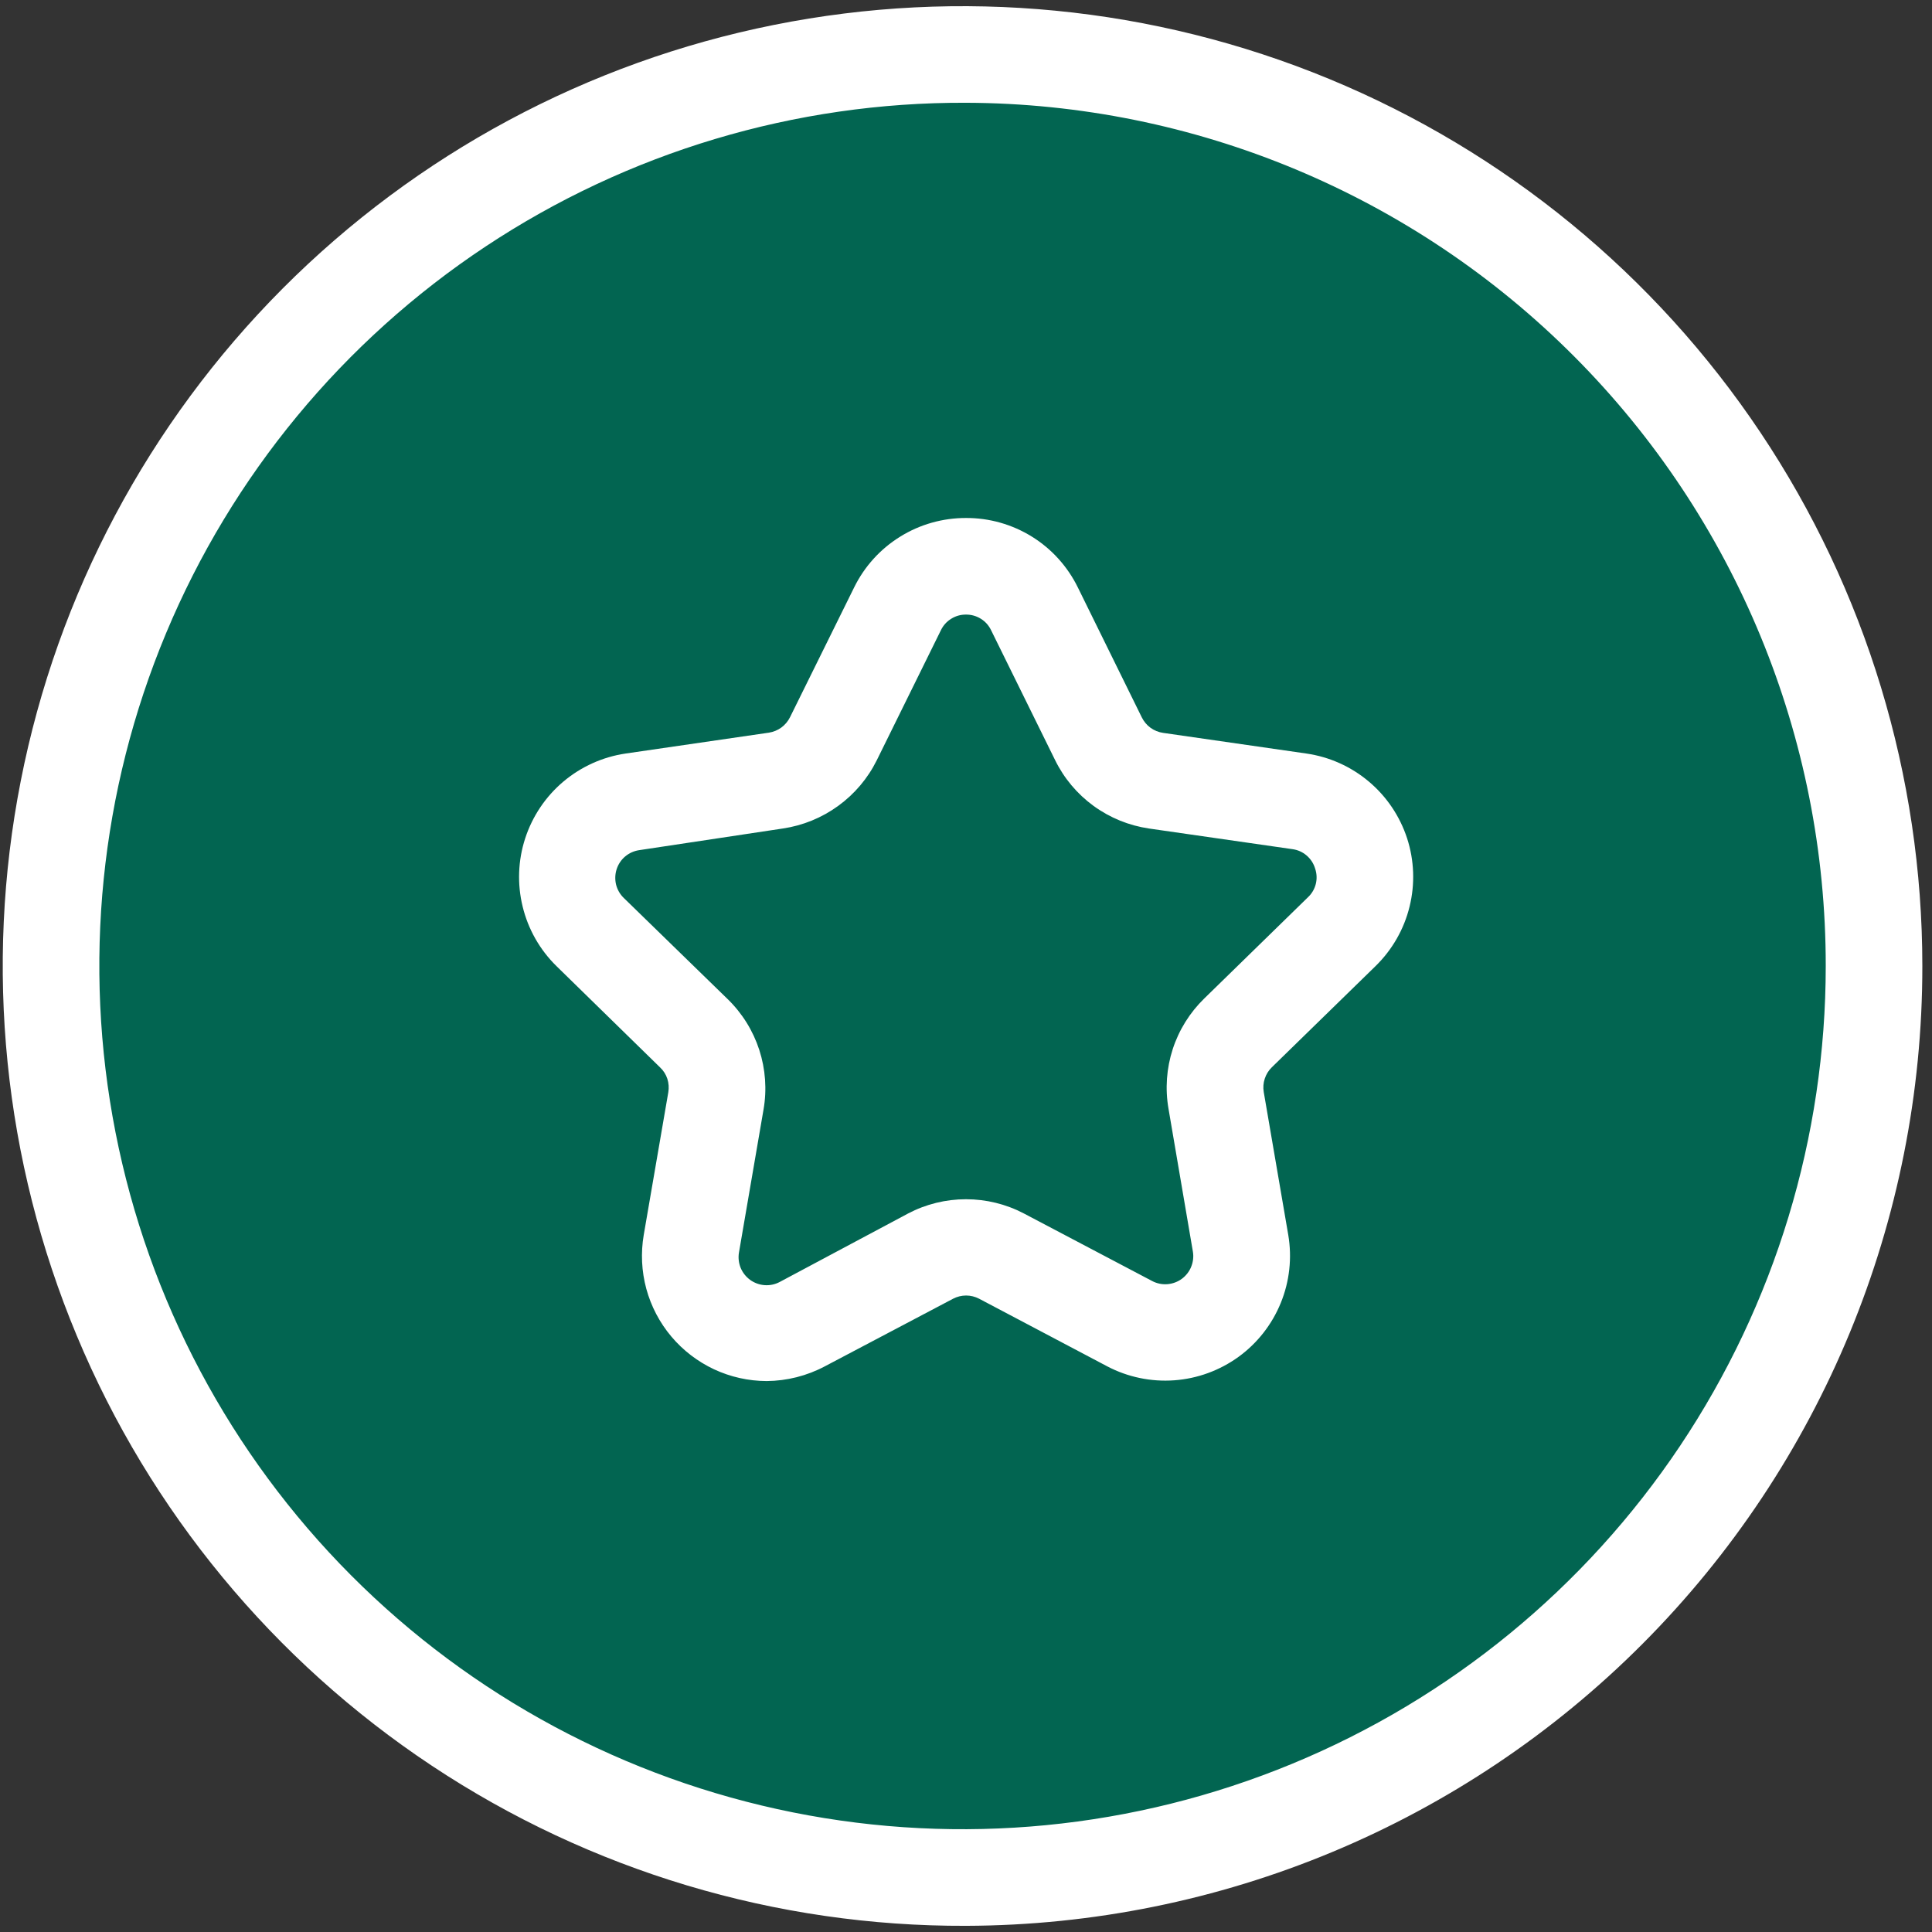 <svg width="36" height="36" viewBox="0 0 36 36" fill="none" xmlns="http://www.w3.org/2000/svg">
<rect x="0" y="0" width="36" height="36" fill="#333333" stroke="none"/>
<g clip-path="url(#clip0_6005_39808)">
<path d="M34.92 18C34.907 21.344 33.904 24.609 32.037 27.383C30.17 30.157 27.523 32.316 24.43 33.586C21.337 34.857 17.937 35.183 14.659 34.523C11.382 33.862 8.373 32.246 6.013 29.877C3.653 27.508 2.048 24.493 1.4 21.213C0.753 17.932 1.092 14.534 2.374 11.446C3.657 8.358 5.825 5.719 8.606 3.863C11.387 2.006 14.656 1.016 18 1.016C20.226 1.02 22.43 1.463 24.485 2.318C26.54 3.174 28.407 4.427 29.978 6.004C31.549 7.581 32.794 9.452 33.642 11.511C34.49 13.569 34.924 15.774 34.92 18Z" fill="#026551"/>
<path d="M18 35.885C14.46 35.898 10.996 34.859 8.047 32.902C5.097 30.945 2.794 28.156 1.431 24.889C0.067 21.622 -0.296 18.024 0.387 14.551C1.069 11.077 2.768 7.884 5.266 5.377C7.765 2.869 10.951 1.159 14.422 0.464C17.894 -0.232 21.493 0.119 24.765 1.47C28.037 2.822 30.834 5.114 32.802 8.057C34.77 10.999 35.82 14.46 35.82 18C35.824 22.733 33.95 27.275 30.609 30.628C27.268 33.981 22.734 35.871 18 35.885ZM18 1.915C14.816 1.902 11.7 2.835 9.047 4.594C6.393 6.354 4.321 8.862 3.094 11.8C1.866 14.738 1.539 17.974 2.152 21.098C2.765 24.222 4.292 27.095 6.539 29.351C8.786 31.607 11.652 33.145 14.774 33.771C17.896 34.397 21.133 34.082 24.076 32.866C27.019 31.651 29.535 29.589 31.305 26.943C33.075 24.296 34.02 21.184 34.02 18C34.024 13.744 32.34 9.66 29.336 6.645C26.333 3.629 22.256 1.928 18 1.915Z" fill="white"/>
<path d="M14.285 25.734C13.946 25.733 13.612 25.658 13.305 25.515C12.999 25.371 12.727 25.163 12.509 24.904C12.291 24.645 12.132 24.341 12.043 24.015C11.955 23.688 11.938 23.346 11.995 23.012L12.453 20.352C12.467 20.268 12.461 20.183 12.435 20.102C12.409 20.022 12.363 19.949 12.301 19.891L10.368 18.001C10.059 17.698 9.841 17.314 9.739 16.894C9.636 16.474 9.652 16.033 9.786 15.622C9.92 15.21 10.166 14.844 10.496 14.565C10.827 14.286 11.229 14.104 11.657 14.041L14.328 13.652C14.412 13.639 14.491 13.606 14.56 13.556C14.628 13.506 14.683 13.44 14.721 13.364L15.916 10.945C16.107 10.556 16.404 10.228 16.773 10C17.141 9.771 17.567 9.651 18 9.652C18.434 9.65 18.86 9.771 19.229 10C19.598 10.229 19.894 10.558 20.085 10.948L21.276 13.368C21.314 13.444 21.369 13.511 21.438 13.561C21.507 13.611 21.588 13.644 21.672 13.656L24.343 14.041C24.772 14.103 25.175 14.284 25.506 14.563C25.838 14.842 26.084 15.208 26.219 15.62C26.353 16.032 26.369 16.474 26.265 16.894C26.162 17.315 25.942 17.698 25.632 18.001L23.699 19.887C23.638 19.946 23.593 20.019 23.567 20.099C23.54 20.179 23.534 20.265 23.548 20.348L24.005 23.012C24.077 23.439 24.029 23.878 23.865 24.279C23.701 24.681 23.429 25.028 23.078 25.283C22.727 25.537 22.312 25.689 21.88 25.72C21.448 25.751 21.015 25.661 20.632 25.46L18.245 24.2C18.17 24.161 18.087 24.14 18.002 24.14C17.917 24.14 17.834 24.161 17.759 24.2L15.369 25.46C15.035 25.637 14.663 25.731 14.285 25.734ZM18 11.452C17.902 11.451 17.806 11.478 17.724 11.53C17.64 11.581 17.574 11.656 17.532 11.744L16.337 14.167C16.17 14.504 15.923 14.796 15.618 15.017C15.314 15.238 14.96 15.383 14.587 15.438L11.913 15.841C11.816 15.855 11.725 15.895 11.65 15.958C11.575 16.021 11.52 16.104 11.49 16.197C11.46 16.29 11.457 16.39 11.48 16.485C11.504 16.579 11.554 16.666 11.625 16.734L13.558 18.616C13.829 18.879 14.031 19.204 14.148 19.563C14.264 19.922 14.292 20.304 14.227 20.676L13.77 23.336C13.753 23.432 13.764 23.531 13.8 23.622C13.837 23.713 13.899 23.791 13.978 23.849C14.057 23.906 14.151 23.94 14.248 23.947C14.346 23.954 14.444 23.933 14.53 23.887L16.92 22.612C17.253 22.437 17.624 22.346 18 22.346C18.376 22.346 18.747 22.437 19.08 22.612L21.467 23.869C21.553 23.915 21.651 23.936 21.748 23.929C21.846 23.922 21.94 23.888 22.019 23.831C22.098 23.773 22.16 23.695 22.196 23.604C22.233 23.513 22.244 23.414 22.227 23.318L21.773 20.658C21.709 20.287 21.736 19.907 21.852 19.549C21.968 19.192 22.17 18.868 22.439 18.606L24.372 16.719C24.444 16.652 24.494 16.566 24.518 16.471C24.542 16.375 24.537 16.276 24.505 16.183C24.477 16.089 24.422 16.005 24.347 15.941C24.273 15.877 24.181 15.836 24.084 15.823L21.409 15.438C21.036 15.383 20.682 15.239 20.377 15.017C20.072 14.795 19.826 14.502 19.66 14.163L18.468 11.744C18.426 11.656 18.36 11.581 18.277 11.53C18.194 11.478 18.098 11.451 18 11.452Z" fill="white"/>
</g>
<defs>
<clipPath id="clip0_6005_39808">
<rect width="36" height="36" fill="white"/>
</clipPath>
</defs>
</svg>
